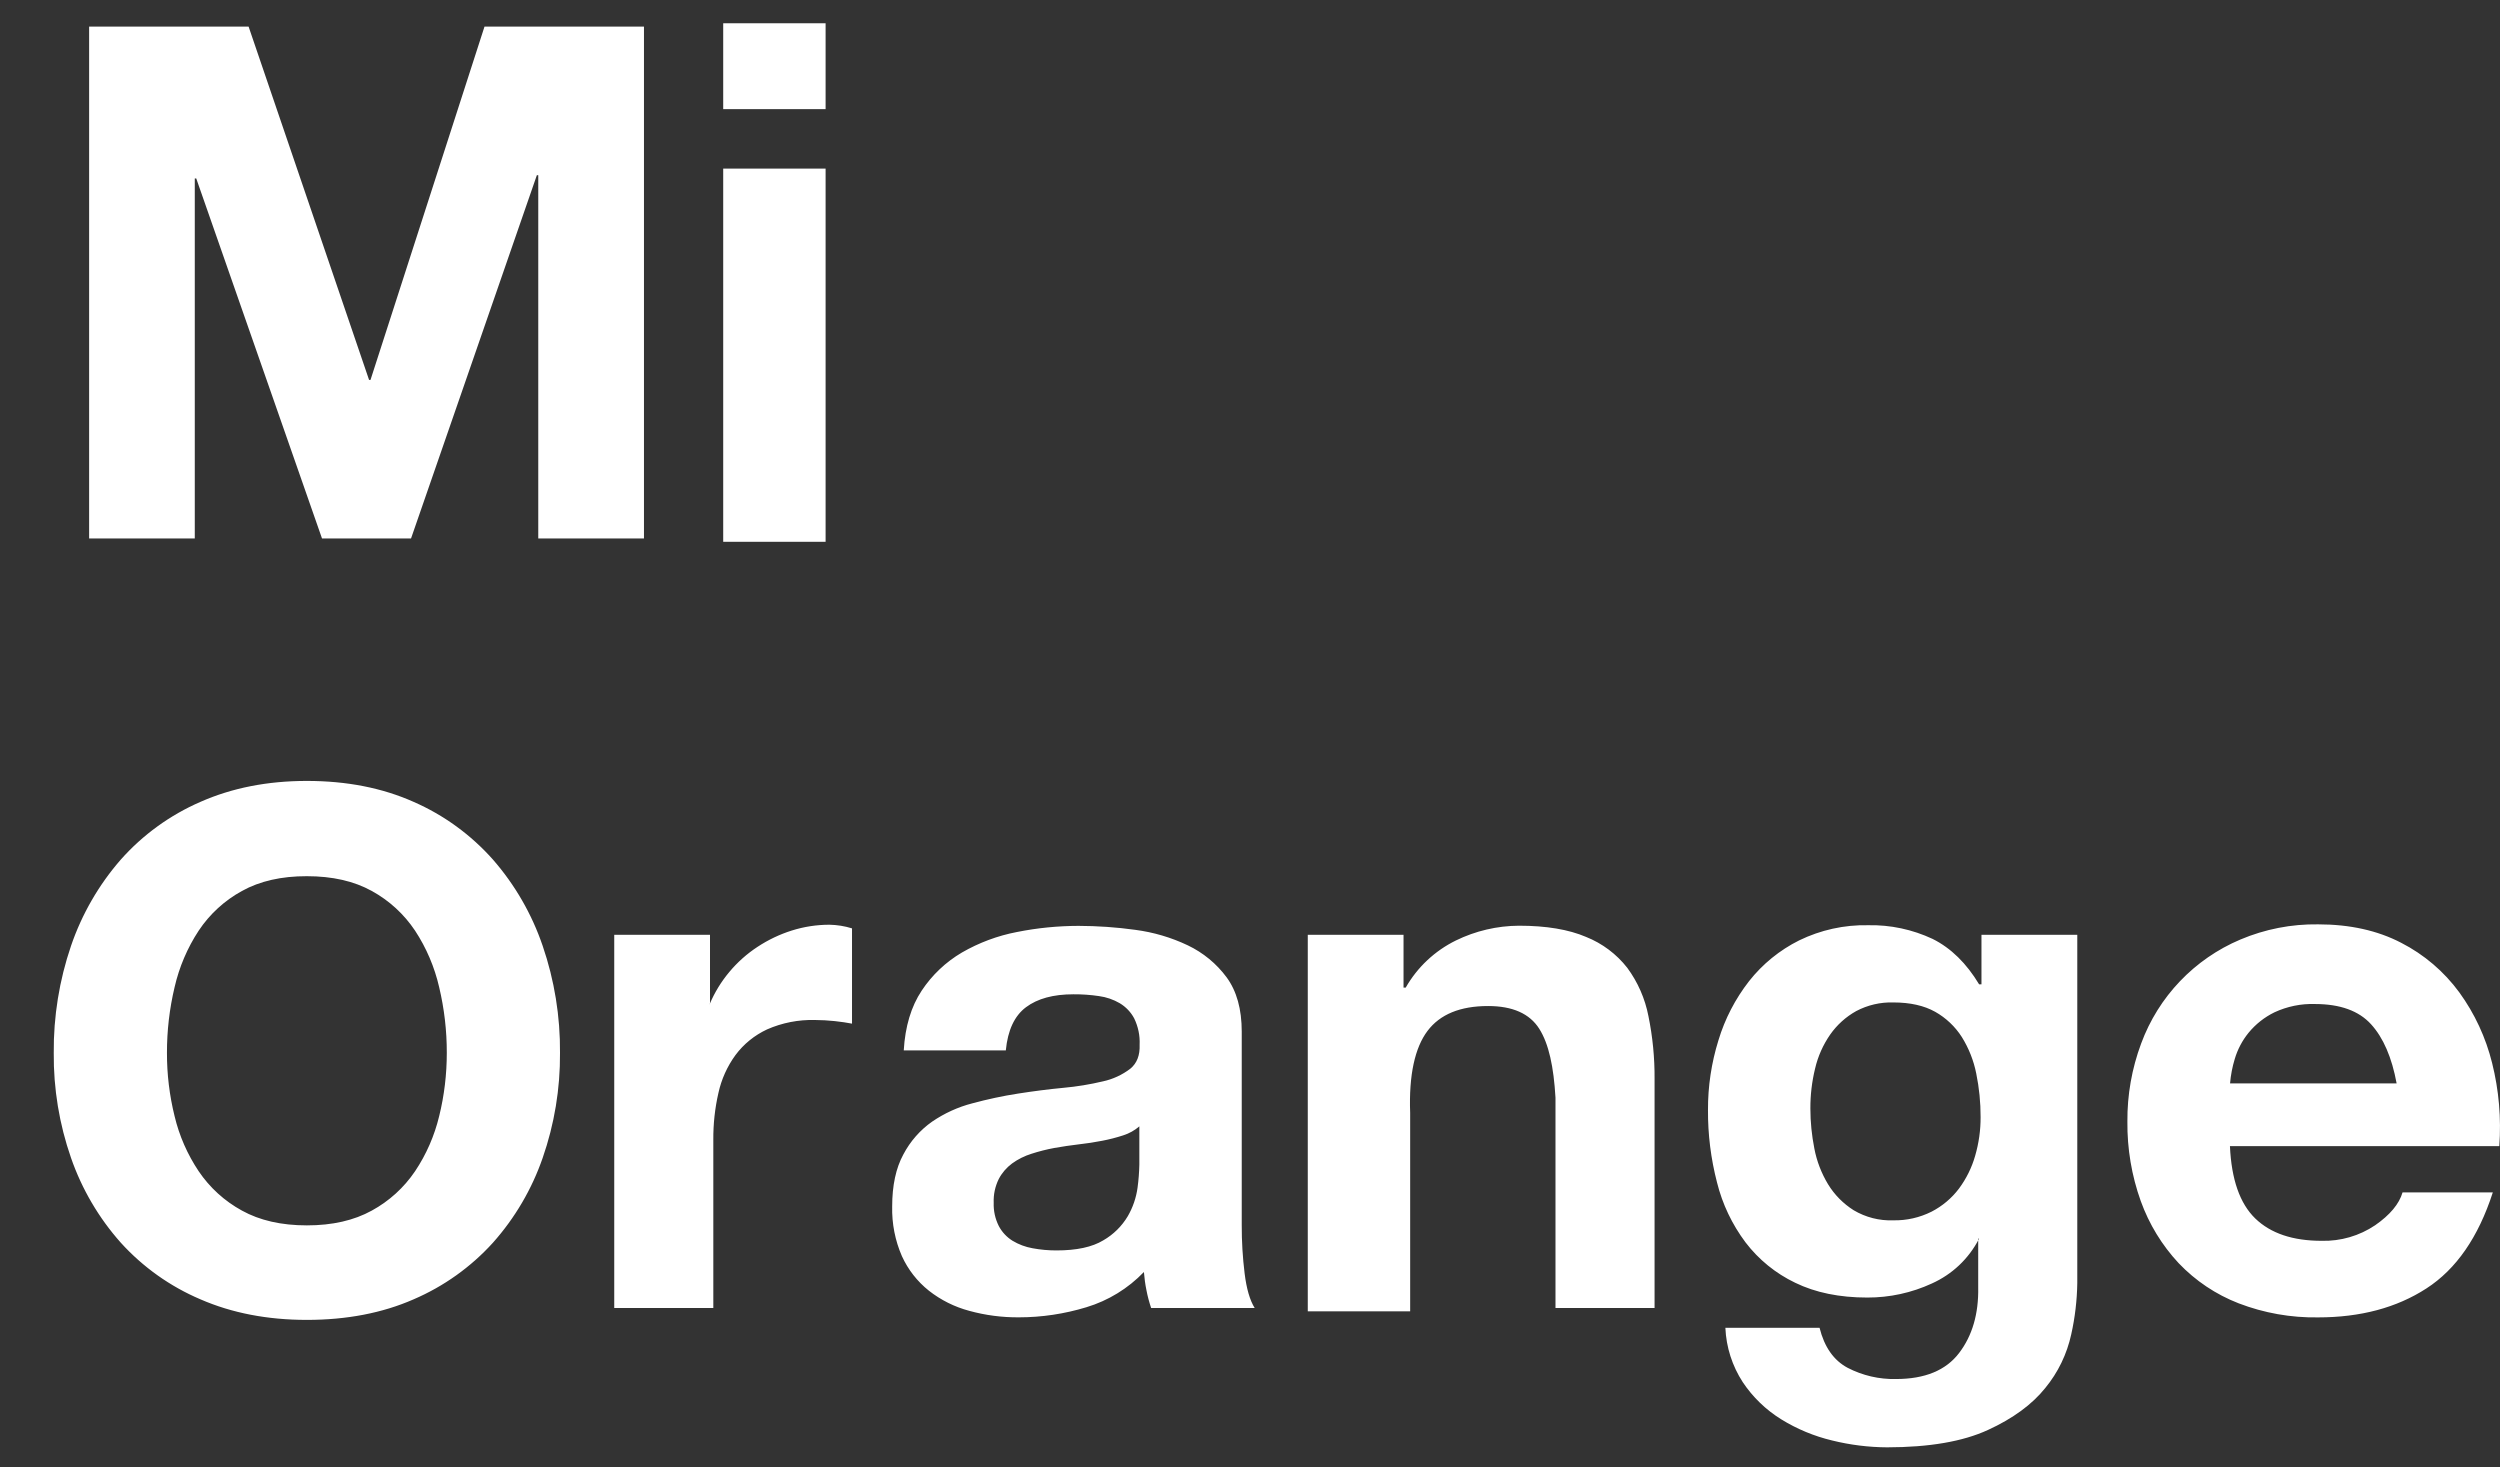<svg width="46" height="27" viewBox="0 0 46 27" fill="none" xmlns="http://www.w3.org/2000/svg">
<rect x="0" y="0" width="46" height="27" fill="#333333" stroke="none"/>
<path fill-rule="evenodd" clip-rule="evenodd" d="M4.574 0.489L6.791 6.991H6.817L8.915 0.489H11.849V9.908H9.904V3.224H9.878L7.563 9.908H5.925L3.611 3.284H3.584V9.908H1.64V0.489H4.574H4.574ZM13.307 2.008V0.428H15.191V2.008H13.307ZM15.191 3.102V9.969H13.307V3.102H15.191ZM1.307 17.403C1.507 16.819 1.818 16.28 2.223 15.816C2.628 15.36 3.129 14.997 3.689 14.754C4.269 14.498 4.921 14.369 5.646 14.369C6.381 14.369 7.035 14.498 7.61 14.754C8.168 14.998 8.666 15.361 9.07 15.816C9.475 16.28 9.786 16.819 9.985 17.403C10.202 18.037 10.31 18.704 10.304 19.374C10.309 20.032 10.201 20.685 9.985 21.306C9.786 21.881 9.475 22.411 9.07 22.866C8.664 23.314 8.166 23.669 7.61 23.908C7.035 24.16 6.38 24.286 5.646 24.286C4.921 24.286 4.269 24.16 3.689 23.908C3.131 23.671 2.63 23.315 2.223 22.866C1.818 22.411 1.507 21.881 1.307 21.306C1.091 20.685 0.983 20.032 0.989 19.374C0.983 18.704 1.091 18.037 1.307 17.403ZM3.212 20.536C3.298 20.898 3.449 21.242 3.656 21.551C3.86 21.853 4.133 22.101 4.452 22.275C4.779 22.456 5.177 22.547 5.646 22.547C6.115 22.547 6.513 22.456 6.841 22.275C7.16 22.101 7.433 21.853 7.637 21.551C7.844 21.242 7.994 20.898 8.081 20.536C8.175 20.156 8.221 19.765 8.221 19.374C8.222 18.967 8.175 18.562 8.081 18.166C7.996 17.795 7.846 17.442 7.637 17.124C7.434 16.82 7.161 16.569 6.841 16.394C6.513 16.212 6.115 16.122 5.646 16.122C5.178 16.121 4.78 16.212 4.452 16.394C4.132 16.569 3.858 16.82 3.656 17.124C3.447 17.442 3.297 17.795 3.212 18.166C3.118 18.562 3.071 18.967 3.072 19.374C3.071 19.765 3.118 20.156 3.212 20.536ZM13.064 17.2V18.476H13.058C13.148 18.262 13.27 18.063 13.419 17.885C13.568 17.706 13.744 17.549 13.94 17.421C14.135 17.293 14.346 17.192 14.568 17.122C14.793 17.051 15.027 17.015 15.263 17.015C15.403 17.018 15.543 17.04 15.677 17.082V18.835C15.588 18.817 15.481 18.802 15.357 18.788C15.237 18.775 15.116 18.769 14.996 18.768C14.693 18.76 14.391 18.819 14.114 18.941C13.884 19.048 13.684 19.21 13.533 19.413C13.381 19.621 13.274 19.859 13.219 20.11C13.154 20.393 13.123 20.683 13.125 20.973V24.067H11.302V17.2H13.064H13.064V17.2ZM16.629 19.327C16.655 18.886 16.765 18.52 16.959 18.228C17.149 17.941 17.403 17.7 17.7 17.526C18.014 17.345 18.356 17.217 18.712 17.149C19.085 17.074 19.464 17.037 19.844 17.036C20.194 17.037 20.543 17.061 20.889 17.109C21.224 17.153 21.55 17.249 21.855 17.394C22.138 17.529 22.384 17.731 22.57 17.983C22.755 18.235 22.848 18.568 22.848 18.983V22.544C22.847 22.841 22.865 23.137 22.901 23.431C22.936 23.714 22.998 23.926 23.086 24.067H21.181C21.145 23.96 21.116 23.852 21.095 23.742C21.072 23.631 21.057 23.518 21.048 23.405C20.757 23.708 20.392 23.932 19.99 24.053C19.586 24.176 19.167 24.239 18.746 24.239C18.437 24.241 18.13 24.201 17.833 24.119C17.563 24.047 17.311 23.921 17.092 23.749C16.878 23.579 16.708 23.361 16.595 23.113C16.47 22.826 16.409 22.514 16.416 22.2C16.416 21.812 16.485 21.492 16.622 21.241C16.748 21.001 16.929 20.794 17.151 20.638C17.377 20.484 17.627 20.369 17.892 20.301C18.169 20.226 18.449 20.166 18.732 20.122C19.014 20.078 19.292 20.042 19.566 20.016C19.811 19.994 20.054 19.954 20.294 19.897C20.476 19.858 20.648 19.778 20.797 19.665C20.92 19.564 20.977 19.416 20.969 19.221C20.977 19.055 20.942 18.889 20.869 18.738C20.808 18.623 20.716 18.527 20.605 18.46C20.487 18.391 20.356 18.346 20.221 18.328C20.066 18.305 19.909 18.294 19.751 18.295C19.381 18.295 19.09 18.374 18.878 18.533C18.666 18.692 18.543 18.956 18.507 19.327H16.629ZM20.964 20.725C20.877 20.8 20.776 20.856 20.666 20.891C20.54 20.932 20.411 20.965 20.281 20.99C20.144 21.017 20 21.039 19.85 21.056C19.699 21.074 19.549 21.096 19.398 21.123C19.257 21.149 19.117 21.185 18.98 21.229C18.852 21.269 18.731 21.329 18.622 21.408C18.52 21.484 18.436 21.581 18.377 21.694C18.31 21.83 18.278 21.98 18.284 22.132C18.279 22.279 18.311 22.425 18.377 22.557C18.435 22.668 18.522 22.762 18.629 22.829C18.743 22.898 18.869 22.945 19 22.968C19.145 22.995 19.291 23.008 19.438 23.008C19.81 23.008 20.097 22.946 20.301 22.822C20.487 22.715 20.642 22.562 20.752 22.377C20.845 22.216 20.906 22.038 20.931 21.853C20.95 21.712 20.961 21.57 20.964 21.428V20.724L20.964 20.725ZM25.825 17.2V18.172H25.865C26.079 17.797 26.401 17.495 26.788 17.305C27.15 17.128 27.547 17.035 27.95 17.033C28.451 17.033 28.862 17.102 29.183 17.239C29.482 17.358 29.744 17.555 29.942 17.808C30.136 18.071 30.269 18.375 30.331 18.696C30.409 19.077 30.447 19.465 30.444 19.855V24.067H28.621V20.197C28.588 19.631 28.499 19.208 28.322 18.929C28.145 18.65 27.831 18.511 27.381 18.511C26.867 18.511 26.496 18.664 26.266 18.969C26.036 19.274 25.921 19.777 25.947 20.476V24.128H24.063V17.2H25.825L25.825 17.2ZM38.111 24.551C38.032 24.914 37.869 25.252 37.634 25.538C37.391 25.842 37.038 26.101 36.577 26.312C36.116 26.524 35.498 26.63 34.723 26.631C34.382 26.629 34.043 26.587 33.712 26.505C33.38 26.426 33.063 26.294 32.772 26.114C32.492 25.94 32.251 25.708 32.067 25.432C31.873 25.134 31.762 24.788 31.747 24.432H33.48C33.568 24.785 33.74 25.031 33.997 25.168C34.272 25.31 34.577 25.381 34.886 25.374C35.417 25.374 35.804 25.215 36.047 24.896C36.29 24.578 36.408 24.175 36.399 23.688V22.791H36.416C36.221 23.168 35.916 23.449 35.547 23.616C35.174 23.788 34.769 23.876 34.359 23.875C33.846 23.875 33.404 23.784 33.032 23.603C32.672 23.431 32.359 23.176 32.117 22.859C31.871 22.53 31.692 22.156 31.593 21.757C31.48 21.321 31.424 20.873 31.427 20.423C31.425 19.989 31.49 19.557 31.619 19.142C31.738 18.747 31.93 18.378 32.183 18.053C32.431 17.738 32.746 17.482 33.105 17.303C33.5 17.111 33.934 17.015 34.372 17.024C34.782 17.015 35.189 17.102 35.56 17.276C35.9 17.445 36.185 17.728 36.416 18.112H36.459V17.2H38.222V23.61C38.217 23.927 38.18 24.242 38.111 24.551ZM35.54 22.295C35.738 22.193 35.911 22.048 36.045 21.87C36.18 21.688 36.281 21.484 36.343 21.266C36.41 21.035 36.444 20.796 36.443 20.556C36.444 20.286 36.417 20.017 36.363 19.753C36.316 19.515 36.226 19.288 36.098 19.082C35.975 18.889 35.806 18.729 35.607 18.617C35.403 18.503 35.147 18.445 34.837 18.445C34.599 18.438 34.364 18.493 34.154 18.604C33.964 18.71 33.801 18.857 33.676 19.035C33.545 19.224 33.45 19.436 33.398 19.66C33.339 19.901 33.31 20.148 33.311 20.396C33.311 20.644 33.336 20.89 33.384 21.133C33.428 21.365 33.514 21.588 33.636 21.79C33.754 21.984 33.916 22.147 34.107 22.268C34.328 22.399 34.581 22.464 34.837 22.454C35.081 22.459 35.322 22.404 35.54 22.295ZM41.496 22.419C41.78 22.694 42.187 22.831 42.719 22.831C43.068 22.84 43.412 22.74 43.702 22.545C43.976 22.355 44.145 22.153 44.207 21.94H45.868C45.602 22.764 45.194 23.354 44.645 23.708C44.096 24.063 43.432 24.24 42.652 24.24C42.153 24.248 41.657 24.16 41.191 23.981C40.773 23.819 40.397 23.567 40.088 23.243C39.78 22.913 39.543 22.524 39.39 22.1C39.222 21.631 39.139 21.135 39.144 20.637C39.14 20.147 39.226 19.66 39.397 19.201C39.715 18.338 40.376 17.645 41.224 17.287C41.676 17.096 42.162 17.001 42.652 17.008C43.237 17.008 43.746 17.121 44.181 17.347C44.603 17.563 44.969 17.875 45.25 18.258C45.534 18.649 45.739 19.091 45.855 19.56C45.98 20.06 46.024 20.576 45.987 21.089H41.031C41.058 21.701 41.213 22.144 41.496 22.419ZM43.627 18.846C43.402 18.599 43.059 18.475 42.599 18.474C42.341 18.465 42.084 18.518 41.849 18.627C41.665 18.717 41.502 18.846 41.372 19.005C41.257 19.147 41.172 19.309 41.12 19.483C41.075 19.63 41.046 19.782 41.033 19.935H44.098C44.01 19.457 43.853 19.094 43.627 18.846Z" fill="white"/>
</svg>
